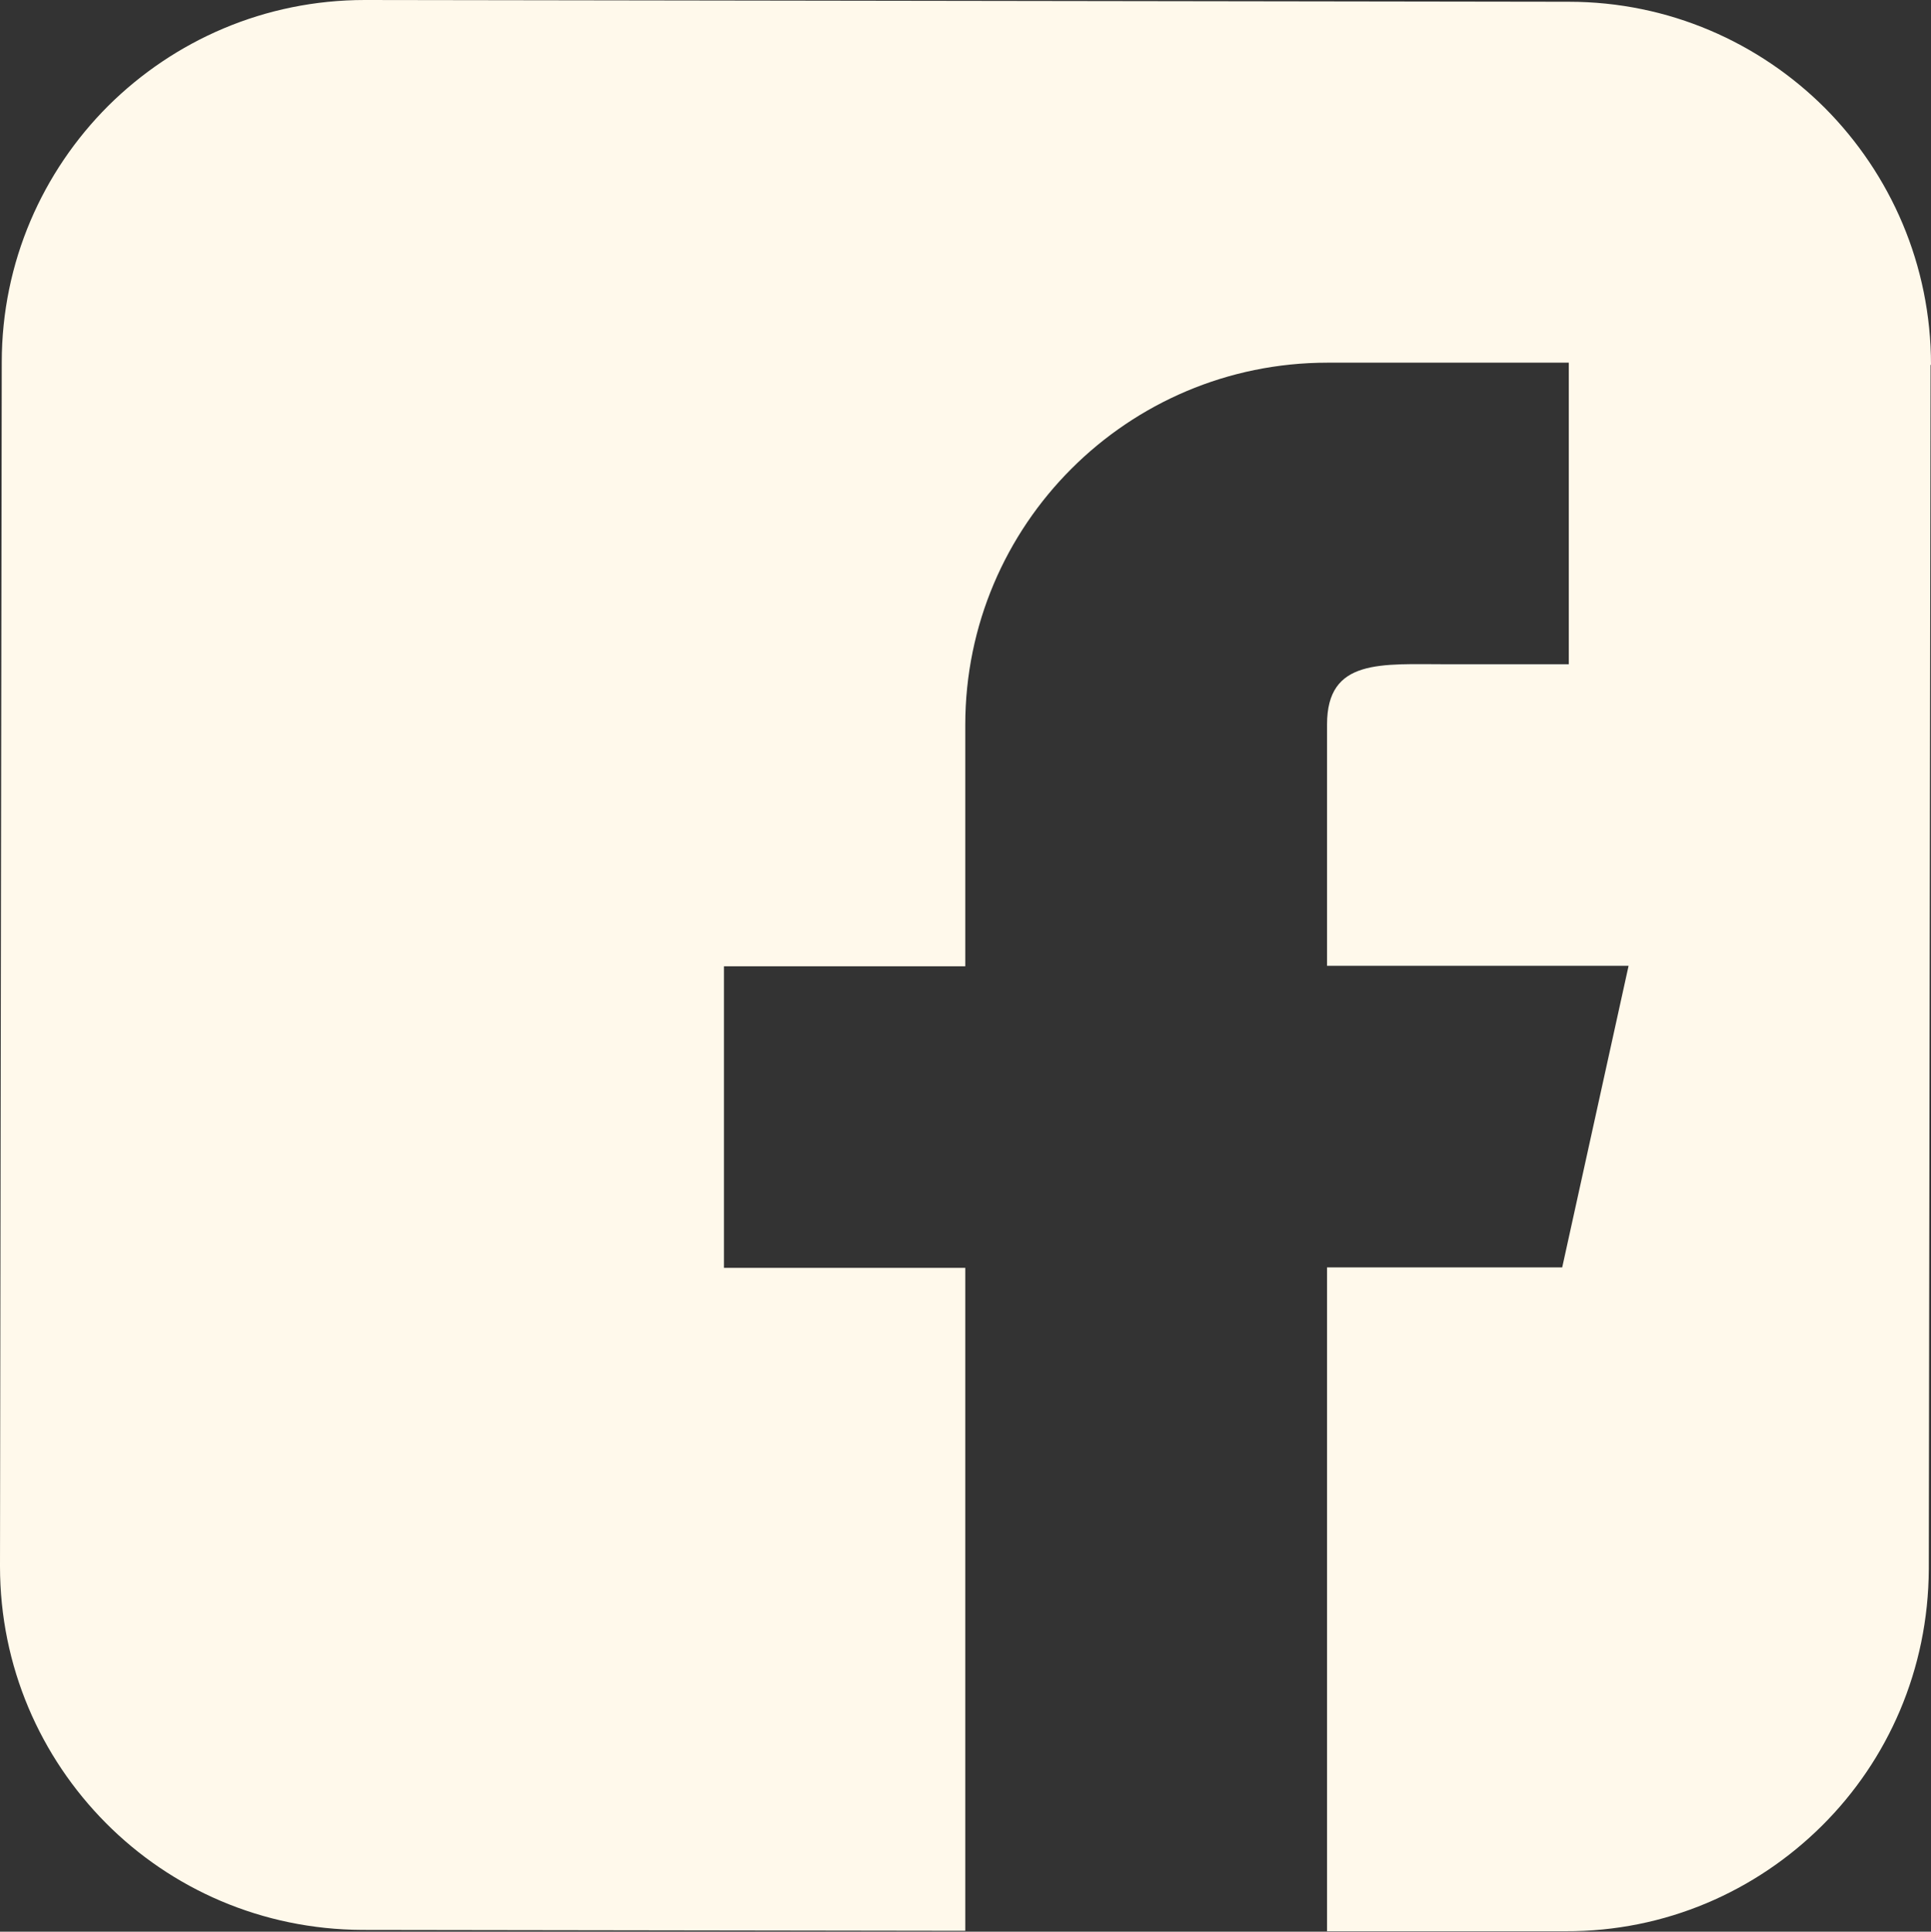 <?xml version="1.0" encoding="UTF-8"?>
<svg id="_圖層_2" data-name="圖層 2" xmlns="http://www.w3.org/2000/svg" viewBox="0 0 43.93 43.94">
  <rect x="0" y="0" width="43.93" height="43.94" fill="#333333" stroke="none"/>
  <defs>
    <style>
      .cls-1 {
        fill: #fff9eb;
        fill-rule: evenodd;
      }
    </style>
  </defs>
  <g id="_網頁設計" data-name="網頁設計">
    <path class="cls-1" d="m43.93,8.3c0-2.28-.92-4.34-2.41-5.84C40.03.97,37.97.04,35.69.04h0s0,0,0,0h0S8.3,0,8.3,0C6.02,0,3.96.92,2.46,2.41.97,3.9.04,5.96.04,8.24L0,35.63c0,2.28.92,4.34,2.41,5.84,1.49,1.5,3.55,2.42,5.83,2.43l13.72.02v-15.08h-5.49v-6.86h5.49v-5.49c0-4.55,3.69-8.24,8.24-8.24h5.49v6.86h-2.75c-1.52,0-2.75-.14-2.75,1.37v5.49h6.86l-1.51,6.86h-5.35v15.1h5.42c2.28.01,4.34-.91,5.84-2.4,1.5-1.49,2.42-3.55,2.43-5.84l.04-27.39h0s0,0,0,0Z"/>
  </g>
</svg>